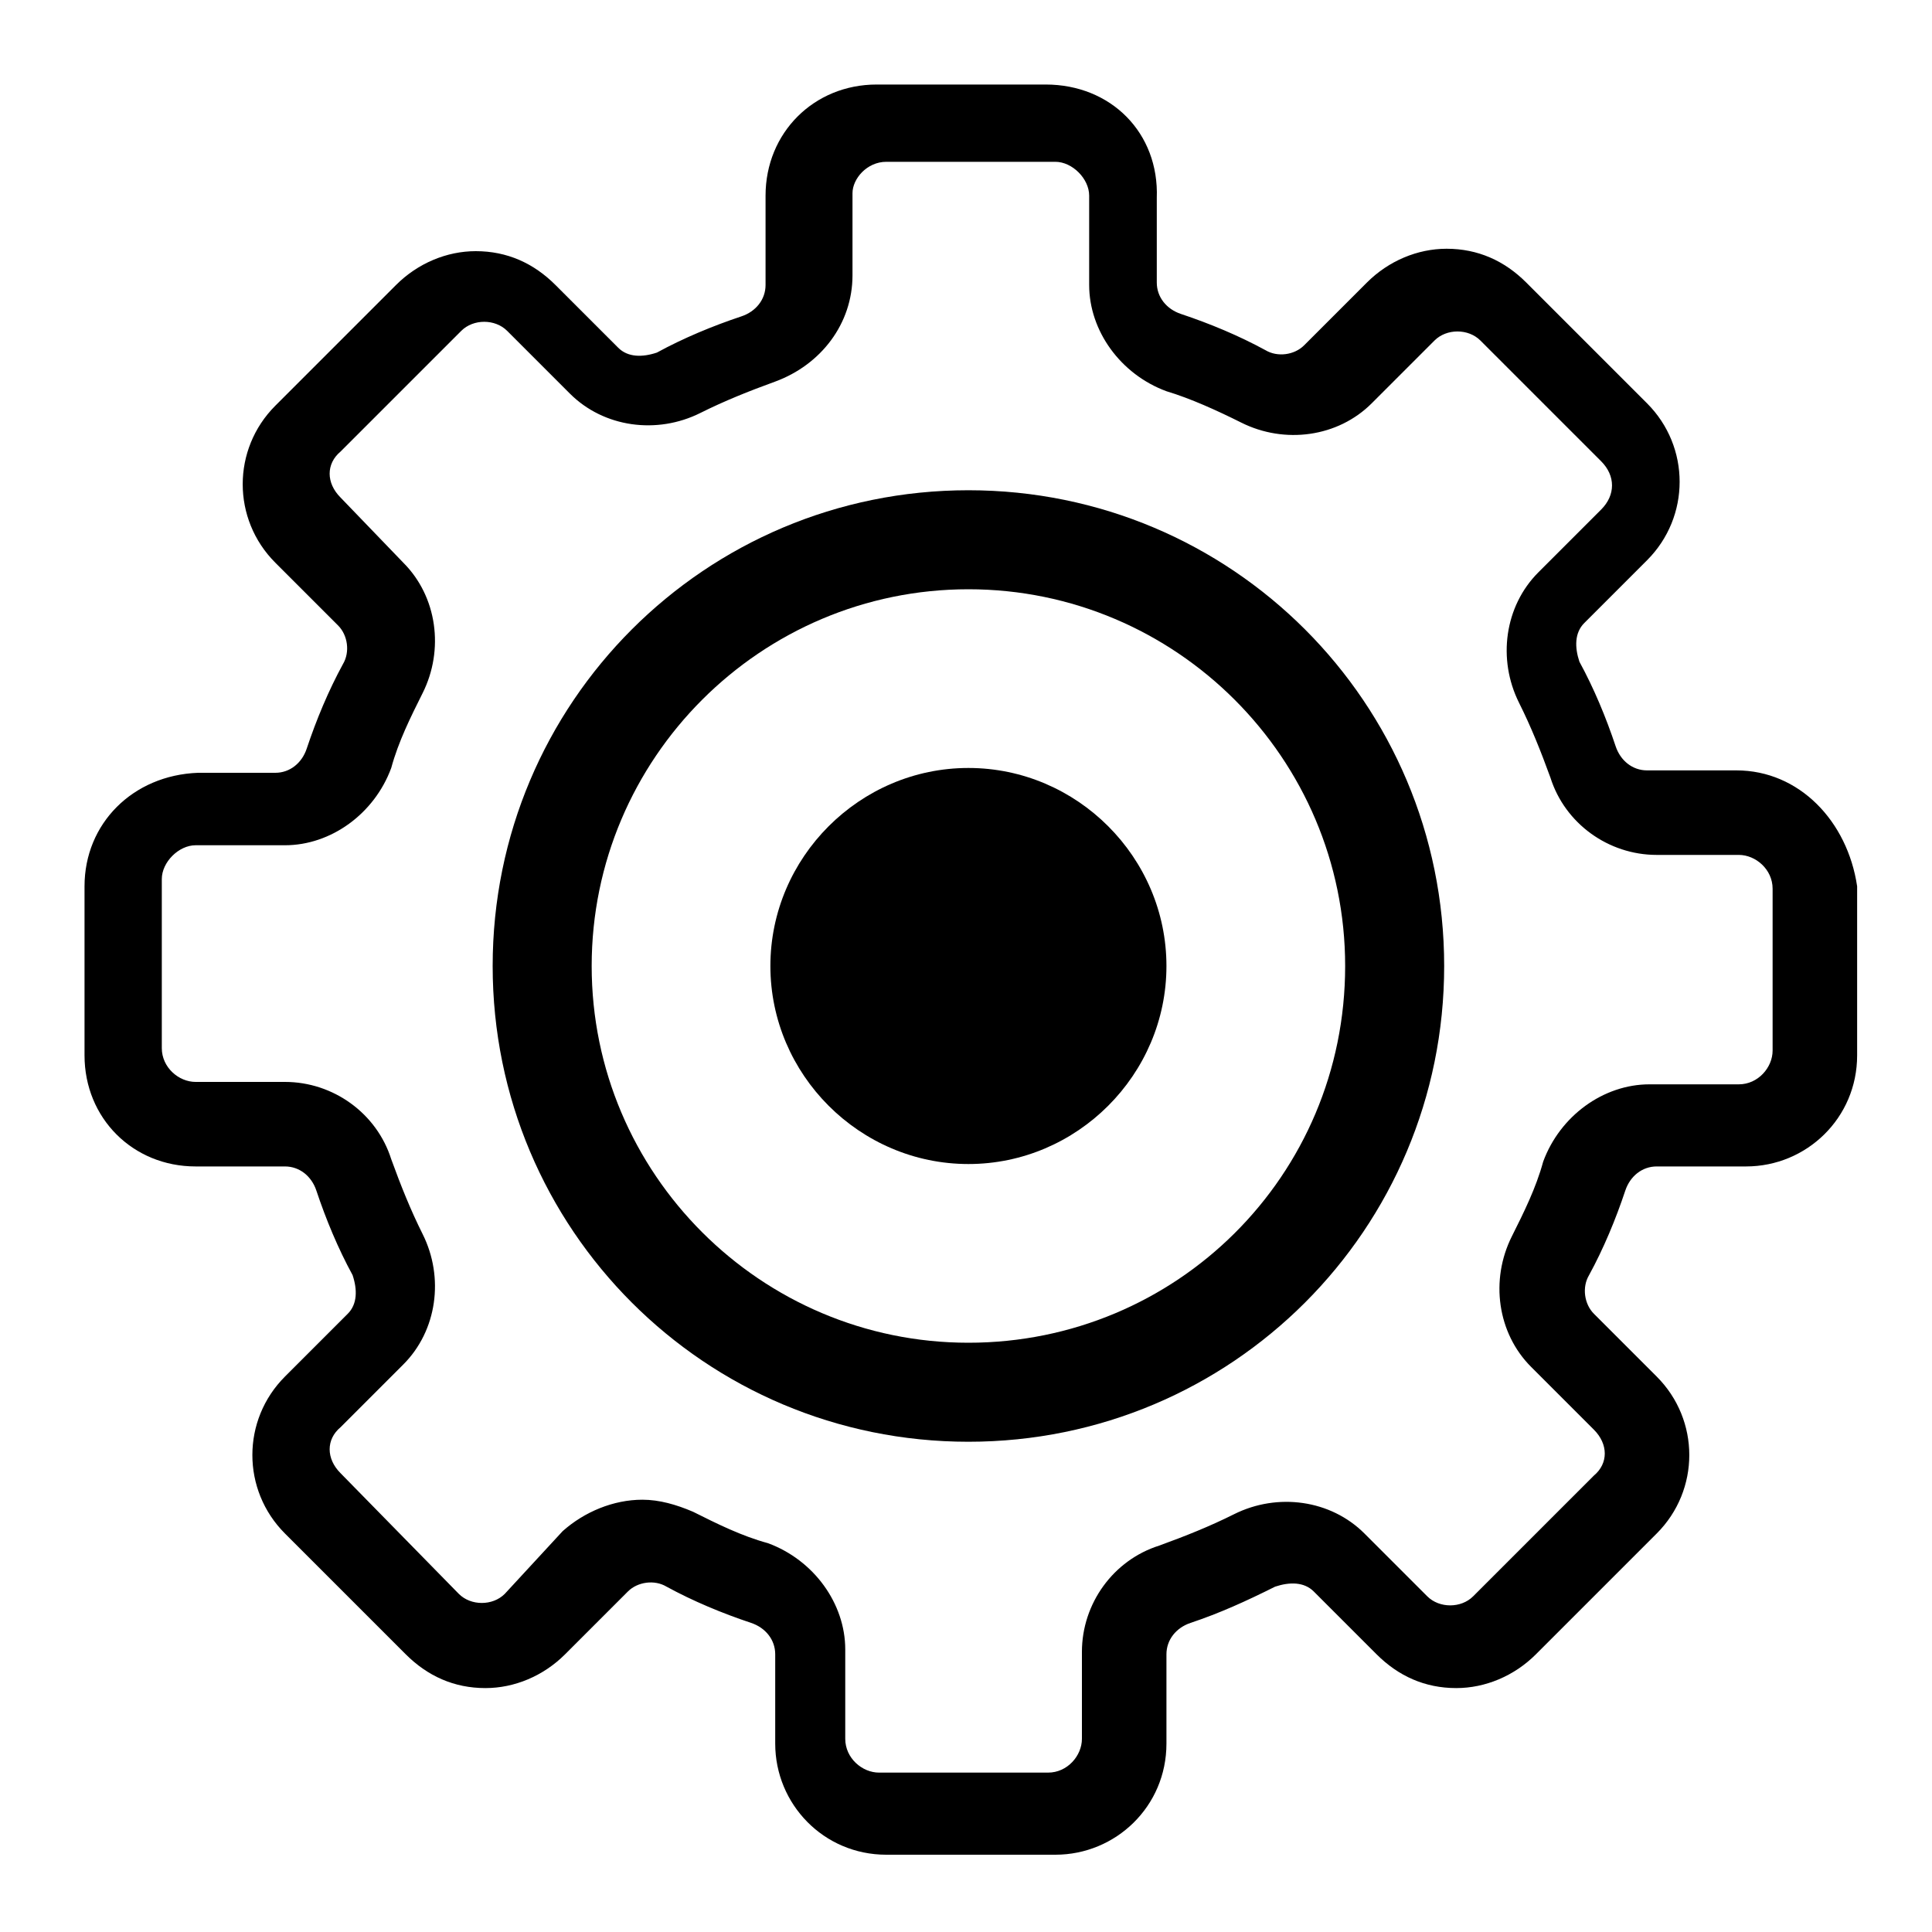 <?xml version="1.0" encoding="utf-8"?>
<!-- Generator: Adobe Illustrator 26.1.0, SVG Export Plug-In . SVG Version: 6.00 Build 0)  -->
<svg version="1.1" id="Layer_1" xmlns="http://www.w3.org/2000/svg" xmlns:xlink="http://www.w3.org/1999/xlink" x="0px" y="0px"
	 viewBox="0 0 80 80" style="enable-background:new 0 0 80 80;" xml:space="preserve">
<g id="ingranaggio">
	<g>
		<path d="M71.9,31.9h-3.7c-0.6,0-1.1-0.4-1.3-1c-0.4-1.2-0.9-2.4-1.5-3.5c-0.2-0.6-0.2-1.2,0.2-1.6l2.6-2.6c1.8-1.8,1.8-4.7,0-6.5
			l-5-5c-0.9-0.9-2-1.4-3.3-1.4c-1.2,0-2.4,0.5-3.3,1.4l-2.6,2.6c-0.4,0.4-1.1,0.5-1.6,0.2c-1.1-0.6-2.3-1.1-3.5-1.5
			c-0.6-0.2-1-0.7-1-1.3V8.2c0.1-2.7-1.9-4.7-4.6-4.7h-7c-2.6,0-4.6,2-4.6,4.6v3.7c0,0.6-0.4,1.1-1,1.3c-1.2,0.4-2.4,0.9-3.5,1.5
			c-0.6,0.2-1.2,0.2-1.6-0.2l-2.6-2.6c-0.9-0.9-2-1.4-3.3-1.4c-1.2,0-2.4,0.5-3.3,1.4l-5,5c-1.8,1.8-1.8,4.7,0,6.5l2.6,2.6
			c0.4,0.4,0.5,1.1,0.2,1.6c-0.6,1.1-1.1,2.3-1.5,3.5c-0.2,0.6-0.7,1-1.3,1H8.2c-2.7,0.1-4.7,2.1-4.7,4.7v7c0,2.6,2,4.6,4.6,4.6h3.7
			c0.6,0,1.1,0.4,1.3,1c0.4,1.2,0.9,2.4,1.5,3.5c0.2,0.6,0.2,1.2-0.2,1.6l-2.6,2.6c-1.8,1.8-1.8,4.7,0,6.5l5,5
			c0.9,0.9,2,1.4,3.3,1.4c1.2,0,2.4-0.5,3.3-1.4l2.6-2.6c0.4-0.4,1.1-0.5,1.6-0.2c1.1,0.6,2.3,1.1,3.5,1.5c0.6,0.2,1,0.7,1,1.3v3.7
			c0,2.5,2,4.6,4.6,4.6h7c2.5,0,4.6-2,4.6-4.6v-3.7c0-0.6,0.4-1.1,1-1.3c1.2-0.4,2.3-0.9,3.5-1.5c0.6-0.2,1.2-0.2,1.6,0.2l2.6,2.6
			c0.9,0.9,2,1.4,3.3,1.4c1.2,0,2.4-0.5,3.3-1.4l5-5c1.8-1.8,1.8-4.7,0-6.5l-2.6-2.6c-0.4-0.4-0.5-1.1-0.2-1.6
			c0.6-1.1,1.1-2.3,1.5-3.5c0.2-0.6,0.7-1,1.3-1h3.7c2.5,0,4.6-2,4.6-4.6v-7C76.5,34,74.5,31.9,71.9,31.9z M73.4,43.5
			c0,0.7-0.6,1.4-1.4,1.4h-3.7c-1.9,0-3.7,1.3-4.4,3.2c-0.3,1.1-0.8,2.1-1.3,3.1c-0.9,1.8-0.6,4,0.8,5.4l2.6,2.6
			c0.6,0.6,0.6,1.4,0,1.9l-5,5c-0.5,0.5-1.4,0.5-1.9,0l-2.6-2.6c-1.4-1.4-3.6-1.7-5.4-0.8c-1,0.5-2,0.9-3.1,1.3
			c-1.9,0.6-3.2,2.4-3.2,4.4V72c0,0.7-0.6,1.4-1.4,1.4h-7c-0.7,0-1.4-0.6-1.4-1.4v-3.7c0-1.9-1.3-3.7-3.2-4.4
			c-1.1-0.3-2.1-0.8-3.1-1.3c-0.7-0.3-1.4-0.5-2.1-0.5c-1.2,0-2.4,0.5-3.3,1.3L20.9,66c-0.5,0.5-1.4,0.5-1.9,0l-4.9-5
			c-0.6-0.6-0.6-1.4,0-1.9l2.6-2.6c1.4-1.4,1.7-3.6,0.8-5.4c-0.5-1-0.9-2-1.3-3.1c-0.6-1.9-2.4-3.2-4.4-3.2H8.1
			c-0.7,0-1.4-0.6-1.4-1.4v-7c0-0.7,0.7-1.4,1.4-1.4h3.7c1.9,0,3.7-1.3,4.4-3.2c0.3-1.1,0.8-2.1,1.3-3.1c0.9-1.8,0.6-4-0.8-5.4
			l-2.6-2.7c-0.6-0.6-0.6-1.4,0-1.9l5-5c0.5-0.5,1.4-0.5,1.9,0l2.6,2.6c1.4,1.4,3.6,1.7,5.4,0.8c1-0.5,2-0.9,3.1-1.3
			c1.9-0.7,3.2-2.4,3.2-4.4V8c0-0.6,0.6-1.3,1.4-1.3h7c0.7,0,1.4,0.7,1.4,1.4v3.7c0,1.9,1.3,3.7,3.2,4.4c1,0.3,2.1,0.8,3.1,1.3
			c1.8,0.9,4,0.6,5.4-0.8l2.6-2.6c0.5-0.5,1.4-0.5,1.9,0l5,5c0.6,0.6,0.6,1.4,0,2l-2.6,2.6c-1.4,1.4-1.7,3.6-0.8,5.4
			c0.5,1,0.9,2,1.3,3.1c0.6,1.9,2.4,3.2,4.4,3.2H72c0.7,0,1.4,0.6,1.4,1.4V43.5z"/>
		<path d="M40.1,20.3c-10.9,0-19.7,8.8-19.7,19.7s8.8,19.7,19.7,19.7c10.9,0,19.7-8.8,19.7-19.7S51,20.3,40.1,20.3z M40.1,55.6
			c-8.6,0-15.6-7-15.6-15.6c0-8.6,7-15.6,15.6-15.6c8.6,0,15.6,7,15.6,15.6C55.7,48.7,48.7,55.6,40.1,55.6z"/>
		<path d="M40.1,31.8c-4.5,0-8.2,3.7-8.2,8.2s3.7,8.2,8.2,8.2s8.2-3.7,8.2-8.2S44.6,31.8,40.1,31.8z"/>
	</g>
</g>
</svg>
